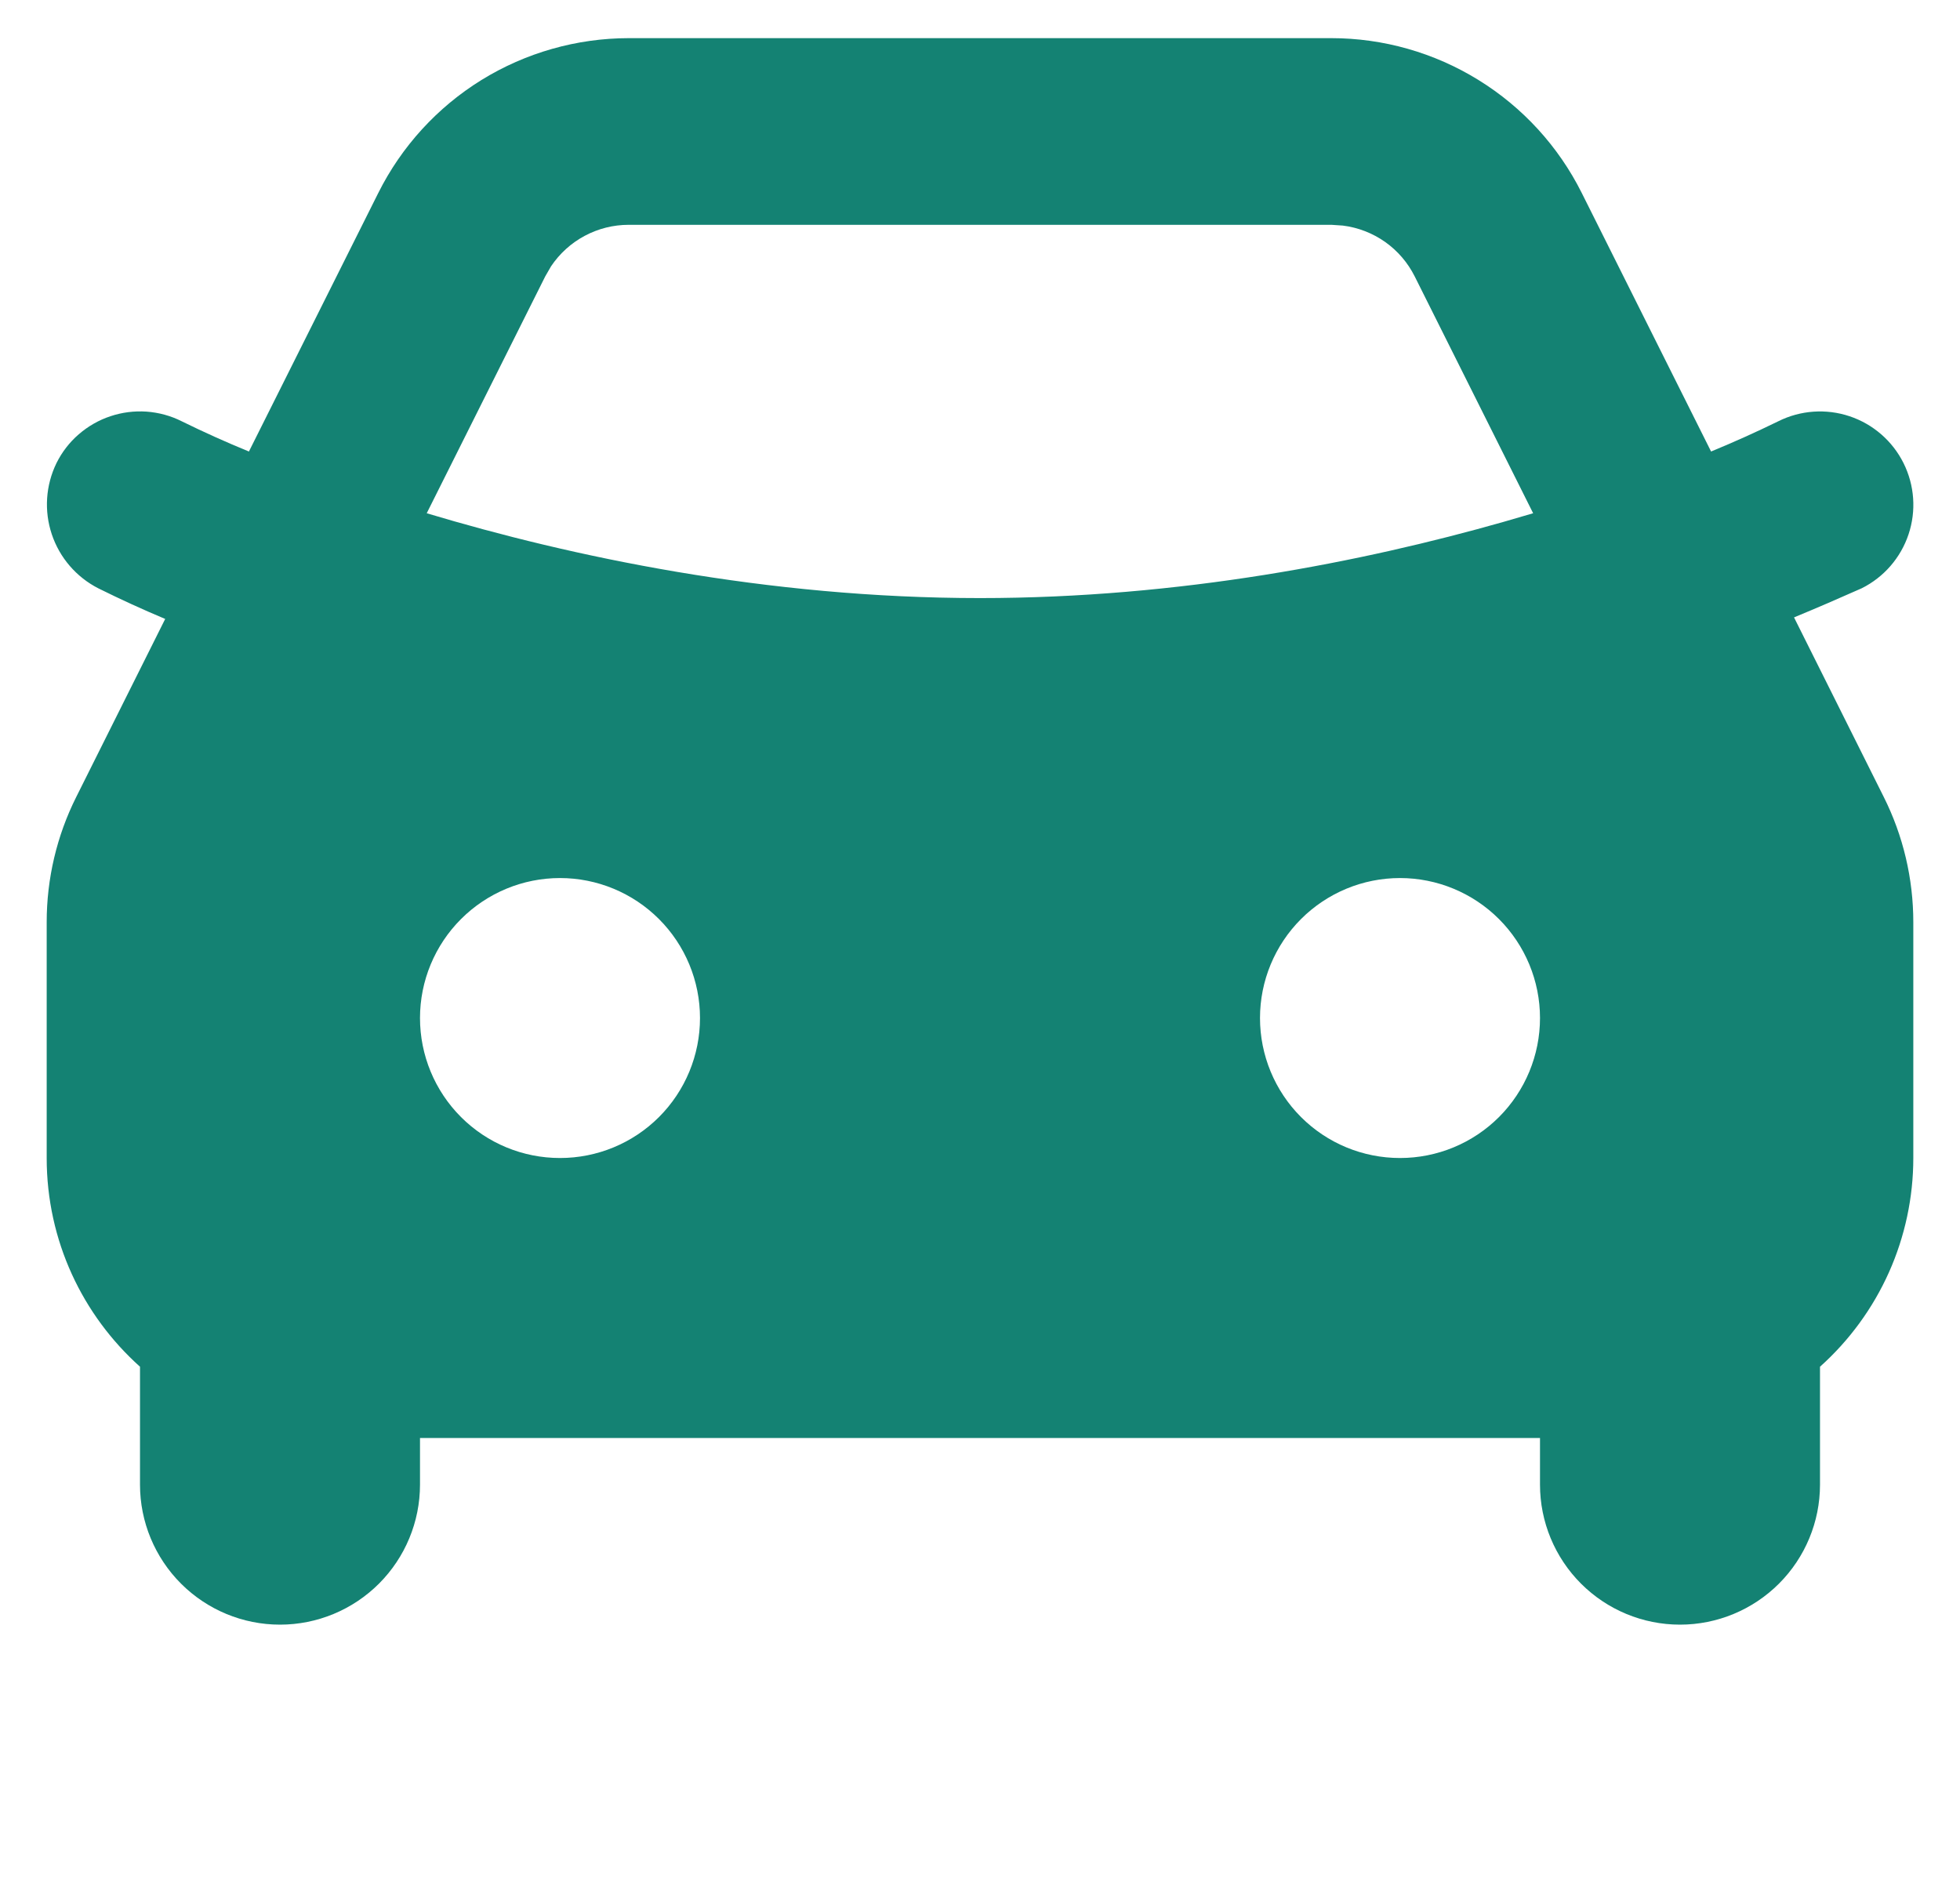 <svg xmlns="http://www.w3.org/2000/svg" fill="none" viewBox="0 0 28 27" height="27" width="28">
<g id="Group">
<path fill="#148273" d="M19.018 0.545C19.761 0.545 20.489 0.752 21.121 1.143C21.753 1.533 22.264 2.092 22.596 2.756L24.444 6.451C24.769 6.317 25.089 6.173 25.404 6.019C25.72 5.861 26.087 5.835 26.422 5.947C26.758 6.059 27.035 6.3 27.193 6.616C27.351 6.933 27.377 7.299 27.265 7.634C27.153 7.97 26.912 8.247 26.596 8.405C26.275 8.548 25.953 8.687 25.629 8.821L26.91 11.385C27.189 11.941 27.333 12.555 27.333 13.176V16.545C27.333 17.108 27.214 17.665 26.985 18.178C26.755 18.692 26.419 19.152 26 19.527V21.212C26 21.742 25.789 22.251 25.414 22.626C25.039 23.001 24.53 23.212 24 23.212C23.469 23.212 22.961 23.001 22.586 22.626C22.211 22.251 22 21.742 22 21.212V20.545H6V21.212C6 21.742 5.789 22.251 5.414 22.626C5.039 23.001 4.53 23.212 4 23.212C3.469 23.212 2.961 23.001 2.586 22.626C2.211 22.251 2 21.742 2 21.212V19.527C1.181 18.793 0.667 17.729 0.667 16.545V13.175C0.667 12.554 0.811 11.942 1.089 11.387L2.36 8.843C2.038 8.708 1.72 8.562 1.407 8.407C1.092 8.247 0.852 7.969 0.74 7.634C0.628 7.299 0.652 6.934 0.807 6.616C0.885 6.459 0.993 6.319 1.125 6.205C1.258 6.09 1.411 6.002 1.577 5.947C1.744 5.891 1.919 5.869 2.094 5.881C2.269 5.894 2.439 5.94 2.596 6.019C2.911 6.174 3.231 6.318 3.556 6.451L5.404 2.757C5.736 2.093 6.246 1.534 6.878 1.143C7.51 0.753 8.238 0.546 8.981 0.545H19.018ZM8 12.545C7.469 12.545 6.961 12.756 6.586 13.131C6.211 13.506 6 14.015 6 14.545C6 15.076 6.211 15.585 6.586 15.96C6.961 16.335 7.469 16.545 8 16.545C8.53 16.545 9.039 16.335 9.414 15.96C9.789 15.585 10 15.076 10 14.545C10 14.015 9.789 13.506 9.414 13.131C9.039 12.756 8.53 12.545 8 12.545ZM20 12.545C19.469 12.545 18.961 12.756 18.586 13.131C18.211 13.506 18 14.015 18 14.545C18 15.076 18.211 15.585 18.586 15.96C18.961 16.335 19.469 16.545 20 16.545C20.53 16.545 21.039 16.335 21.414 15.96C21.789 15.585 22 15.076 22 14.545C22 14.015 21.789 13.506 21.414 13.131C21.039 12.756 20.53 12.545 20 12.545ZM19.018 3.212H8.981C8.762 3.212 8.546 3.266 8.352 3.37C8.159 3.473 7.994 3.623 7.872 3.805L7.789 3.949L6.096 7.333C8.16 7.952 10.941 8.545 14 8.545C16.856 8.545 19.468 8.028 21.48 7.456L21.902 7.333L20.21 3.949C20.112 3.753 19.967 3.584 19.788 3.457C19.609 3.331 19.401 3.25 19.184 3.223L19.02 3.212H19.018Z" clip-rule="evenodd" fill-rule="evenodd" id="Vector"></path>
</g>
</svg>
